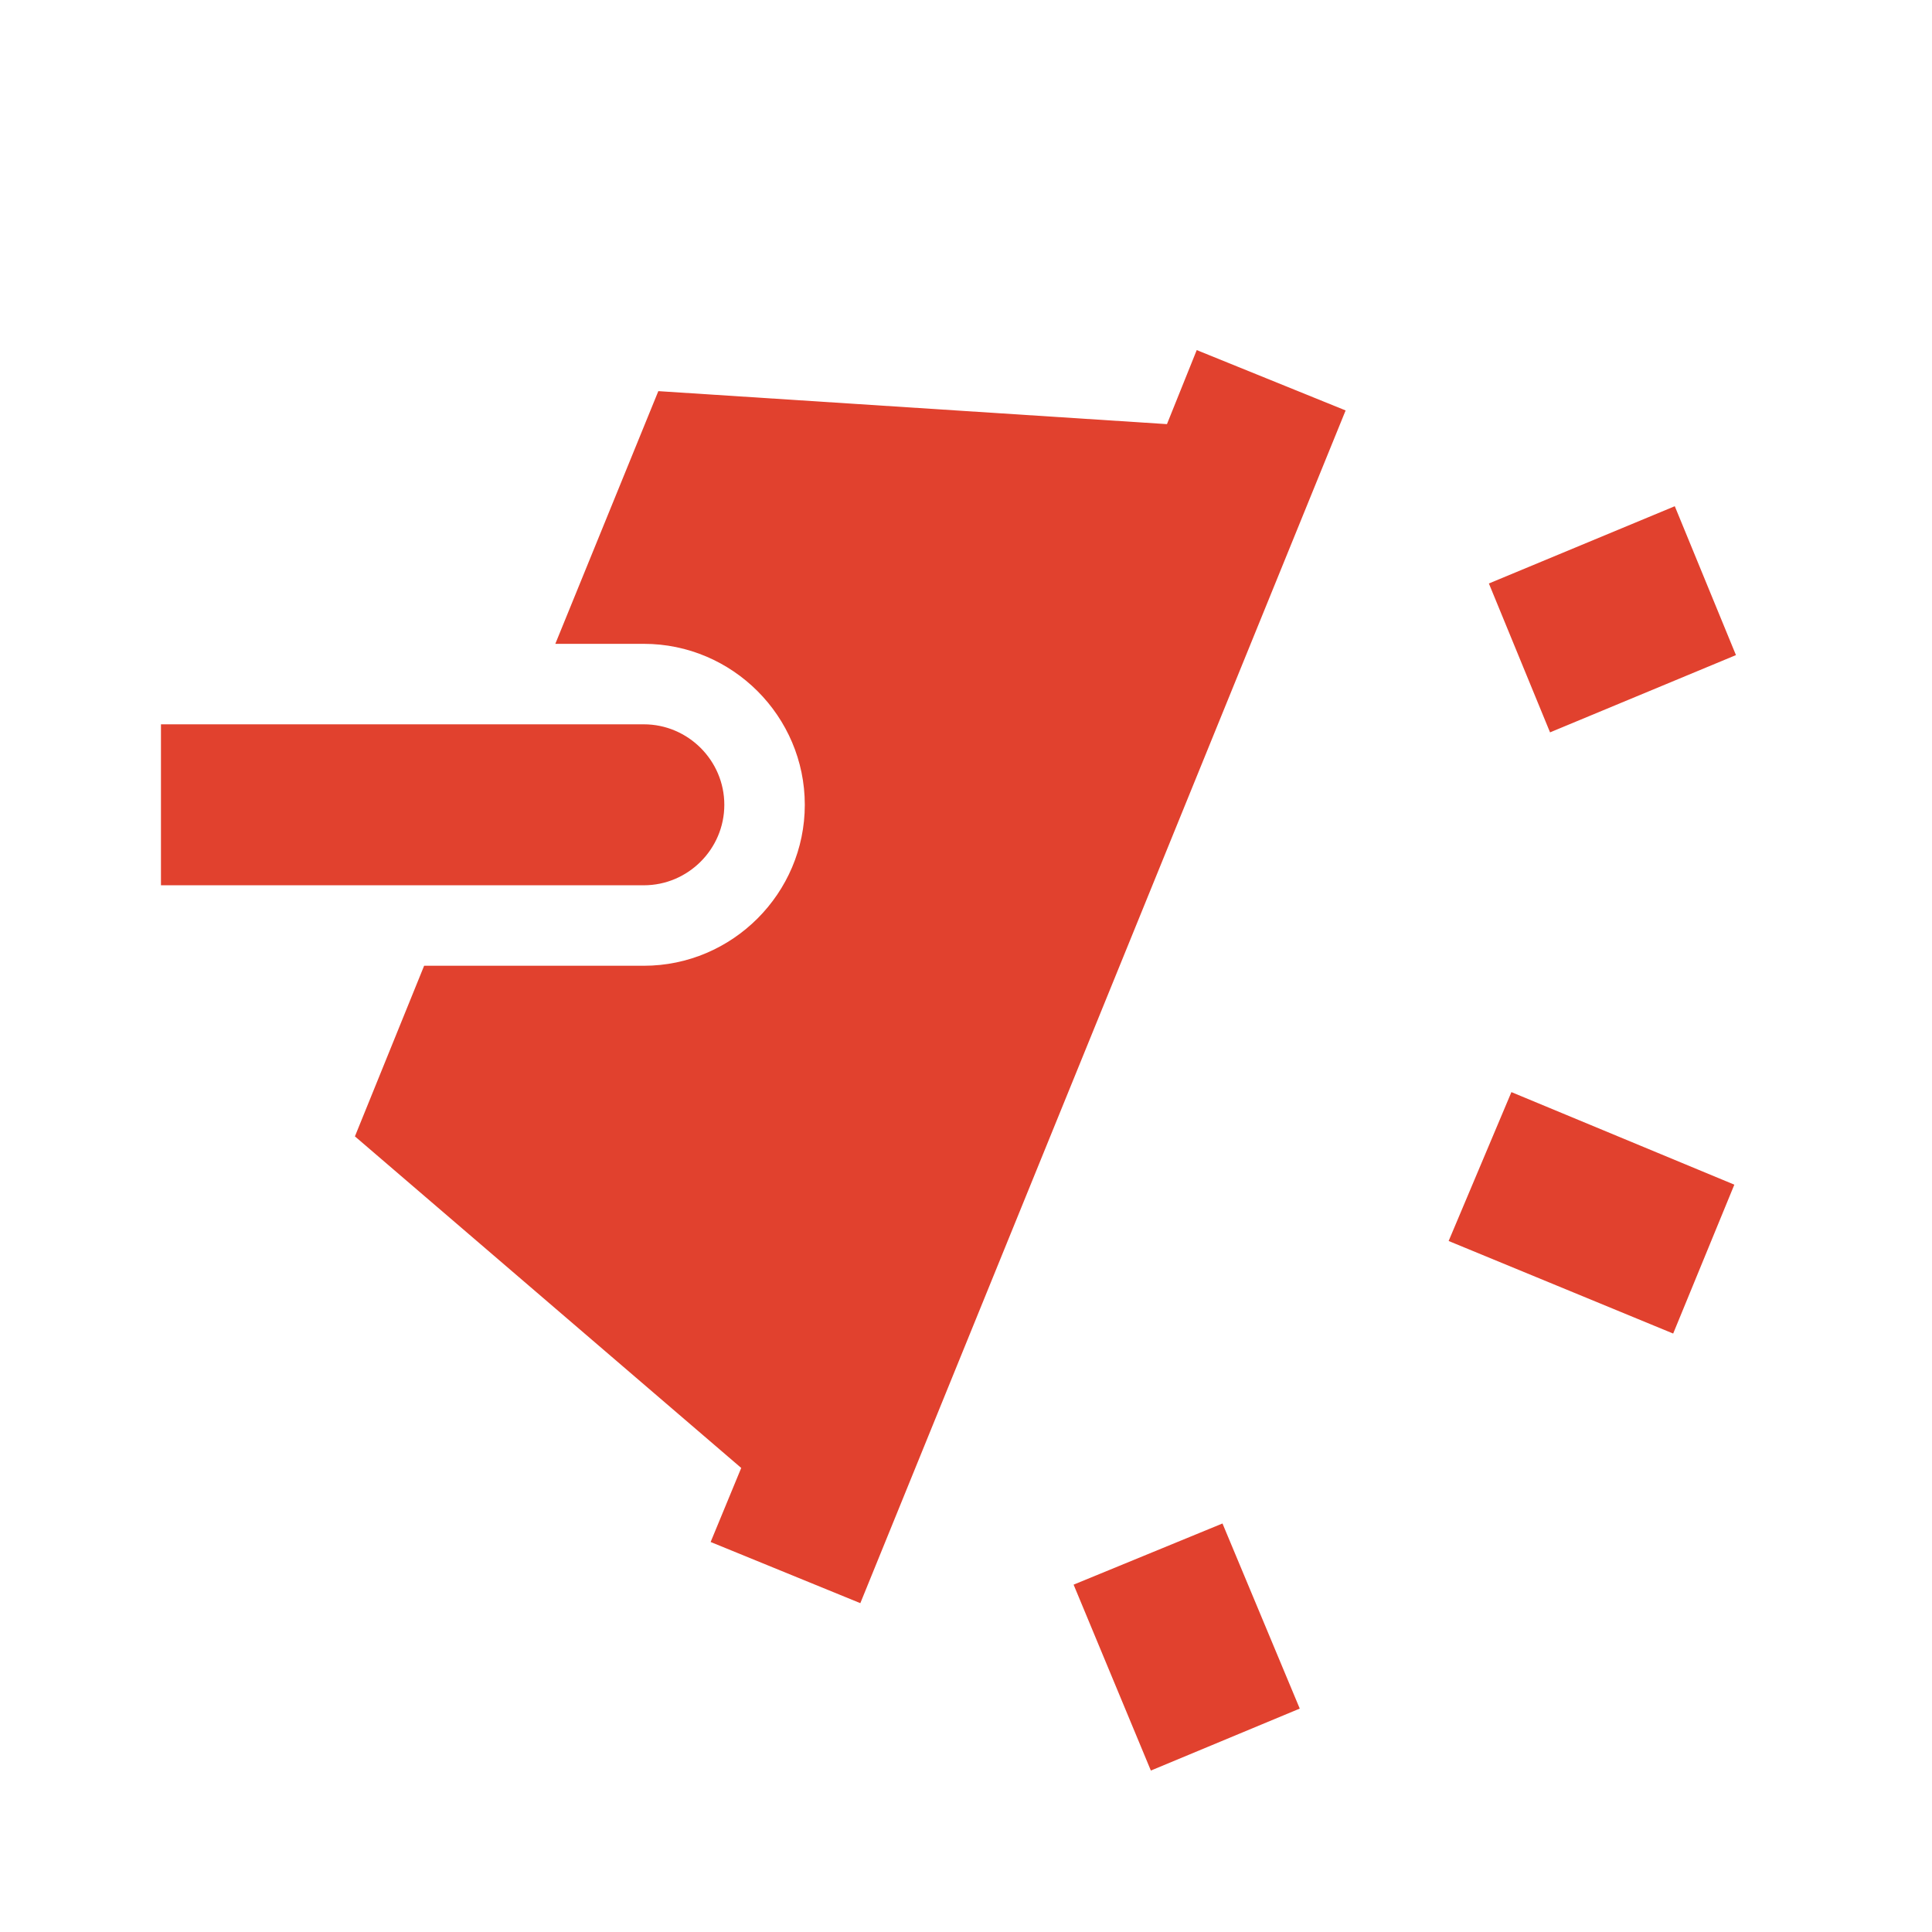 <?xml version="1.0" encoding="UTF-8" standalone="no"?>
<!DOCTYPE svg PUBLIC "-//W3C//DTD SVG 1.1//EN" "http://www.w3.org/Graphics/SVG/1.1/DTD/svg11.dtd">
<svg width="100%" height="100%" viewBox="0 0 32 32" version="1.1" xmlns="http://www.w3.org/2000/svg" xmlns:xlink="http://www.w3.org/1999/xlink" xml:space="preserve" xmlns:serif="http://www.serif.com/" style="fill-rule:evenodd;clip-rule:evenodd;stroke-linejoin:round;stroke-miterlimit:2;">
    <g transform="matrix(1.333,0,0,1.333,0,0)">
        <path d="M8,11L2,11L2,9L8,9C8.55,9 9,9.45 9,10C9,10.55 8.55,11 8,11M14.87,4.35L14.5,5.27L8.18,4.86L6.9,8L8,8C9.1,8 10,8.9 10,10C10,11.1 9.1,12 8,12L5.27,12L4.41,14.12L9.21,18.24L8.83,19.16L10.69,19.92L16.72,5.1L14.87,4.35ZM20.81,6.29L21.57,8.14L19.26,9.1L18.5,7.25L20.81,6.29ZM18.78,13.57L21.55,14.72L20.79,16.57L18,15.42L18.78,13.57ZM16.15,21.23L14.3,22L13.34,19.69L15.19,18.93L16.15,21.23Z" style="fill:rgb(225,65,46);fill-rule:nonzero;"/>
    </g>
</svg>
